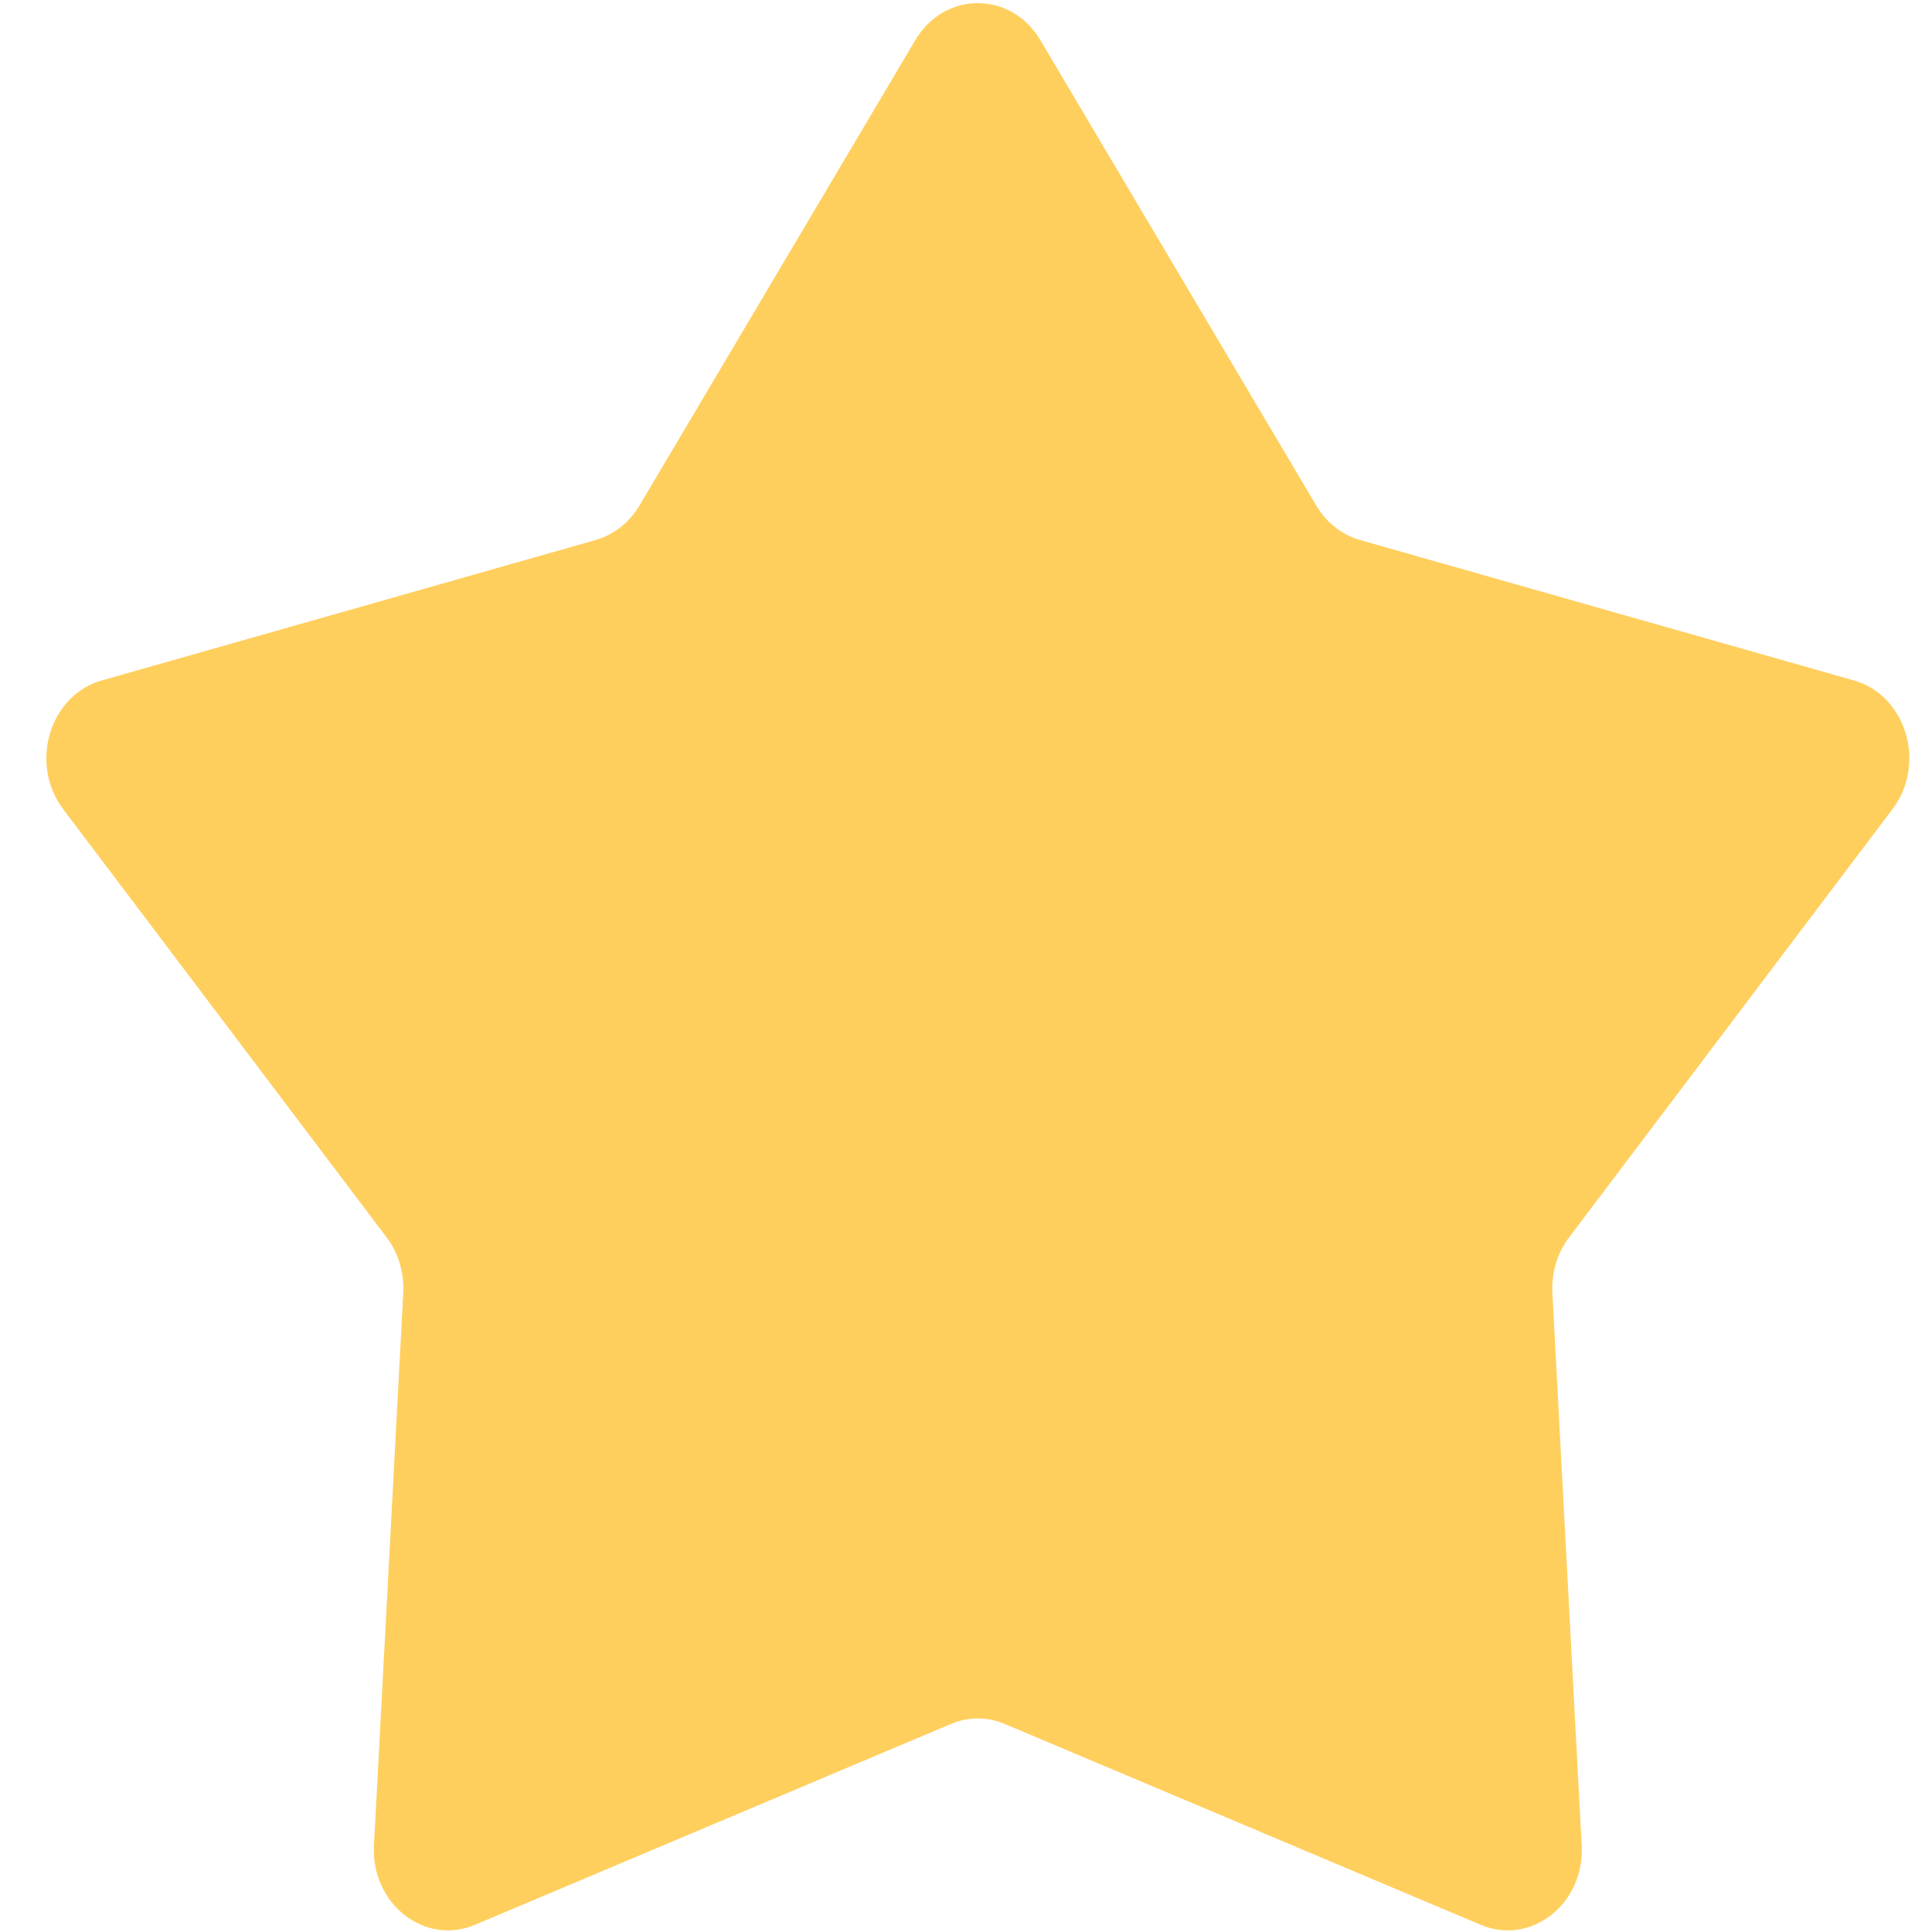 <svg width="25" height="25" viewBox="0 0 25 25" fill="none" xmlns="http://www.w3.org/2000/svg">
<path d="M11.845 0.518C12.223 -0.119 13.083 -0.119 13.461 0.518L17.033 6.543C17.163 6.762 17.364 6.92 17.597 6.987L23.99 8.805C24.666 8.997 24.932 9.883 24.489 10.47L20.304 16.012C20.151 16.213 20.075 16.47 20.088 16.73L20.467 23.878C20.508 24.635 19.812 25.182 19.16 24.907L13.002 22.308C12.778 22.213 12.529 22.213 12.305 22.308L6.146 24.907C5.495 25.182 4.799 24.635 4.839 23.878L5.218 16.73C5.232 16.47 5.155 16.213 5.003 16.012L0.817 10.47C0.375 9.883 0.64 8.997 1.317 8.805L7.71 6.987C7.942 6.92 8.143 6.762 8.274 6.543L11.845 0.518Z" fill="#FFCF5E"/>
</svg>
